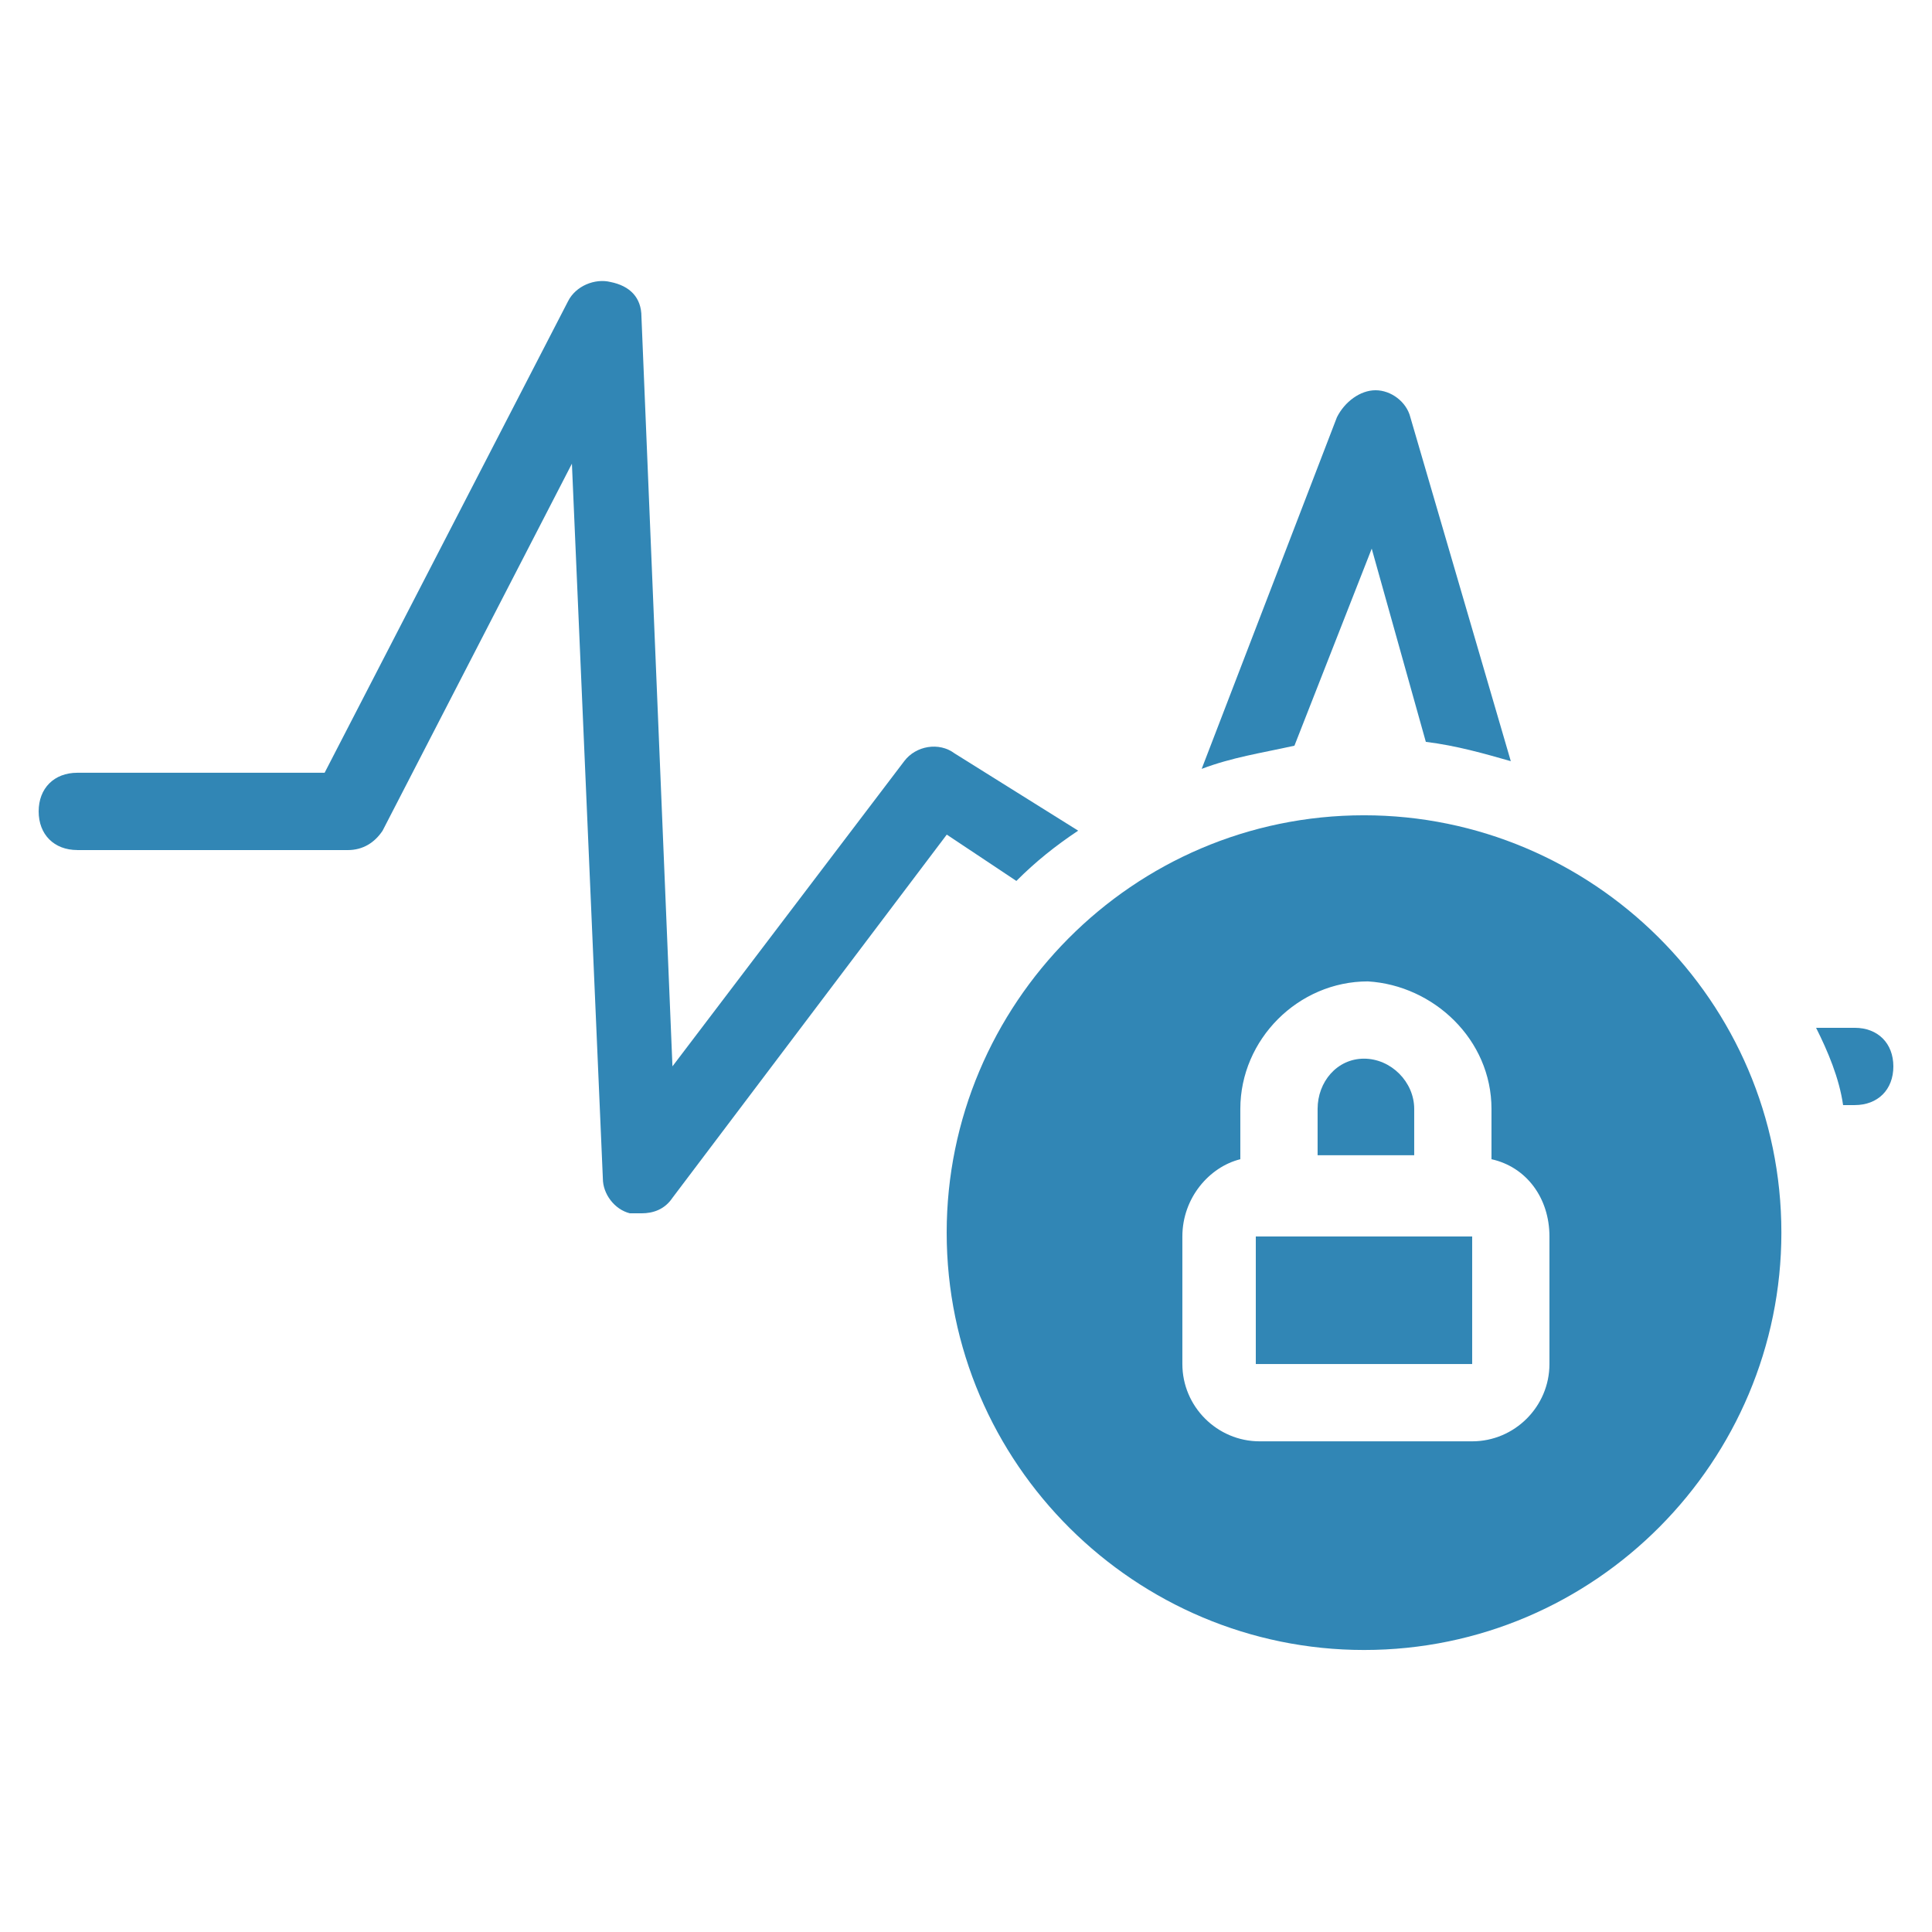 <?xml version="1.0" encoding="UTF-8"?>
<svg fill="#3186B5" width="100pt" height="100pt" version="1.1" viewBox="0 0 100 100" xmlns="http://www.w3.org/2000/svg">
 <g>
  <path d="m68.199 57.398v2.398h5v-2.398c0-1.398-1.199-2.602-2.602-2.602-1.398 0.004-2.398 1.203-2.398 2.602z"/>
  <path d="m65 70.602h11.199v-6.602h-11.199z"/>
  <path d="m49 63.801c0 12 9.801 21.602 21.602 21.602 12 0 21.602-9.801 21.602-21.602 0-12-9.801-21.602-21.602-21.602-12 0-21.602 9.801-21.602 21.602zm28.199-6.402v2.602c1.801 0.398 3 2 3 4v6.602c0 2.199-1.801 4-4 4h-11c-2.199 0-4-1.801-4-4v-6.602c0-2 1.398-3.602 3-4v-2.602c0-3.602 3-6.602 6.602-6.602 3.398 0.203 6.398 3.004 6.398 6.602z"/>
  <path d="m4 44h14c0.801 0 1.398-0.398 1.801-1l9.801-19 1.602 37c0 0.801 0.602 1.602 1.398 1.801h0.602c0.602 0 1.199-0.199 1.602-0.801l14.199-18.801 3.602 2.398c1-1 2-1.801 3.199-2.602l-6.398-4c-0.801-0.602-2-0.398-2.602 0.398l-12 15.801-1.605-38.797c0-1-0.602-1.602-1.602-1.801-0.801-0.199-1.801 0.199-2.199 1l-12.598 24.402h-12.801c-1.199 0-2 0.801-2 2s0.801 2 2 2z"/>
  <path d="m71 28.398 2.801 10c1.602 0.199 3 0.602 4.398 1l-5.199-17.801c-0.199-0.801-1-1.398-1.801-1.398s-1.602 0.602-2 1.398l-7 18.199c1.602-0.602 3-0.801 4.801-1.199z"/>
  <path d="m96 57.199c1.199 0 2-0.801 2-2s-0.801-2-2-2h-2c0.602 1.199 1.199 2.602 1.398 4z"/>
 </g>
</svg>
